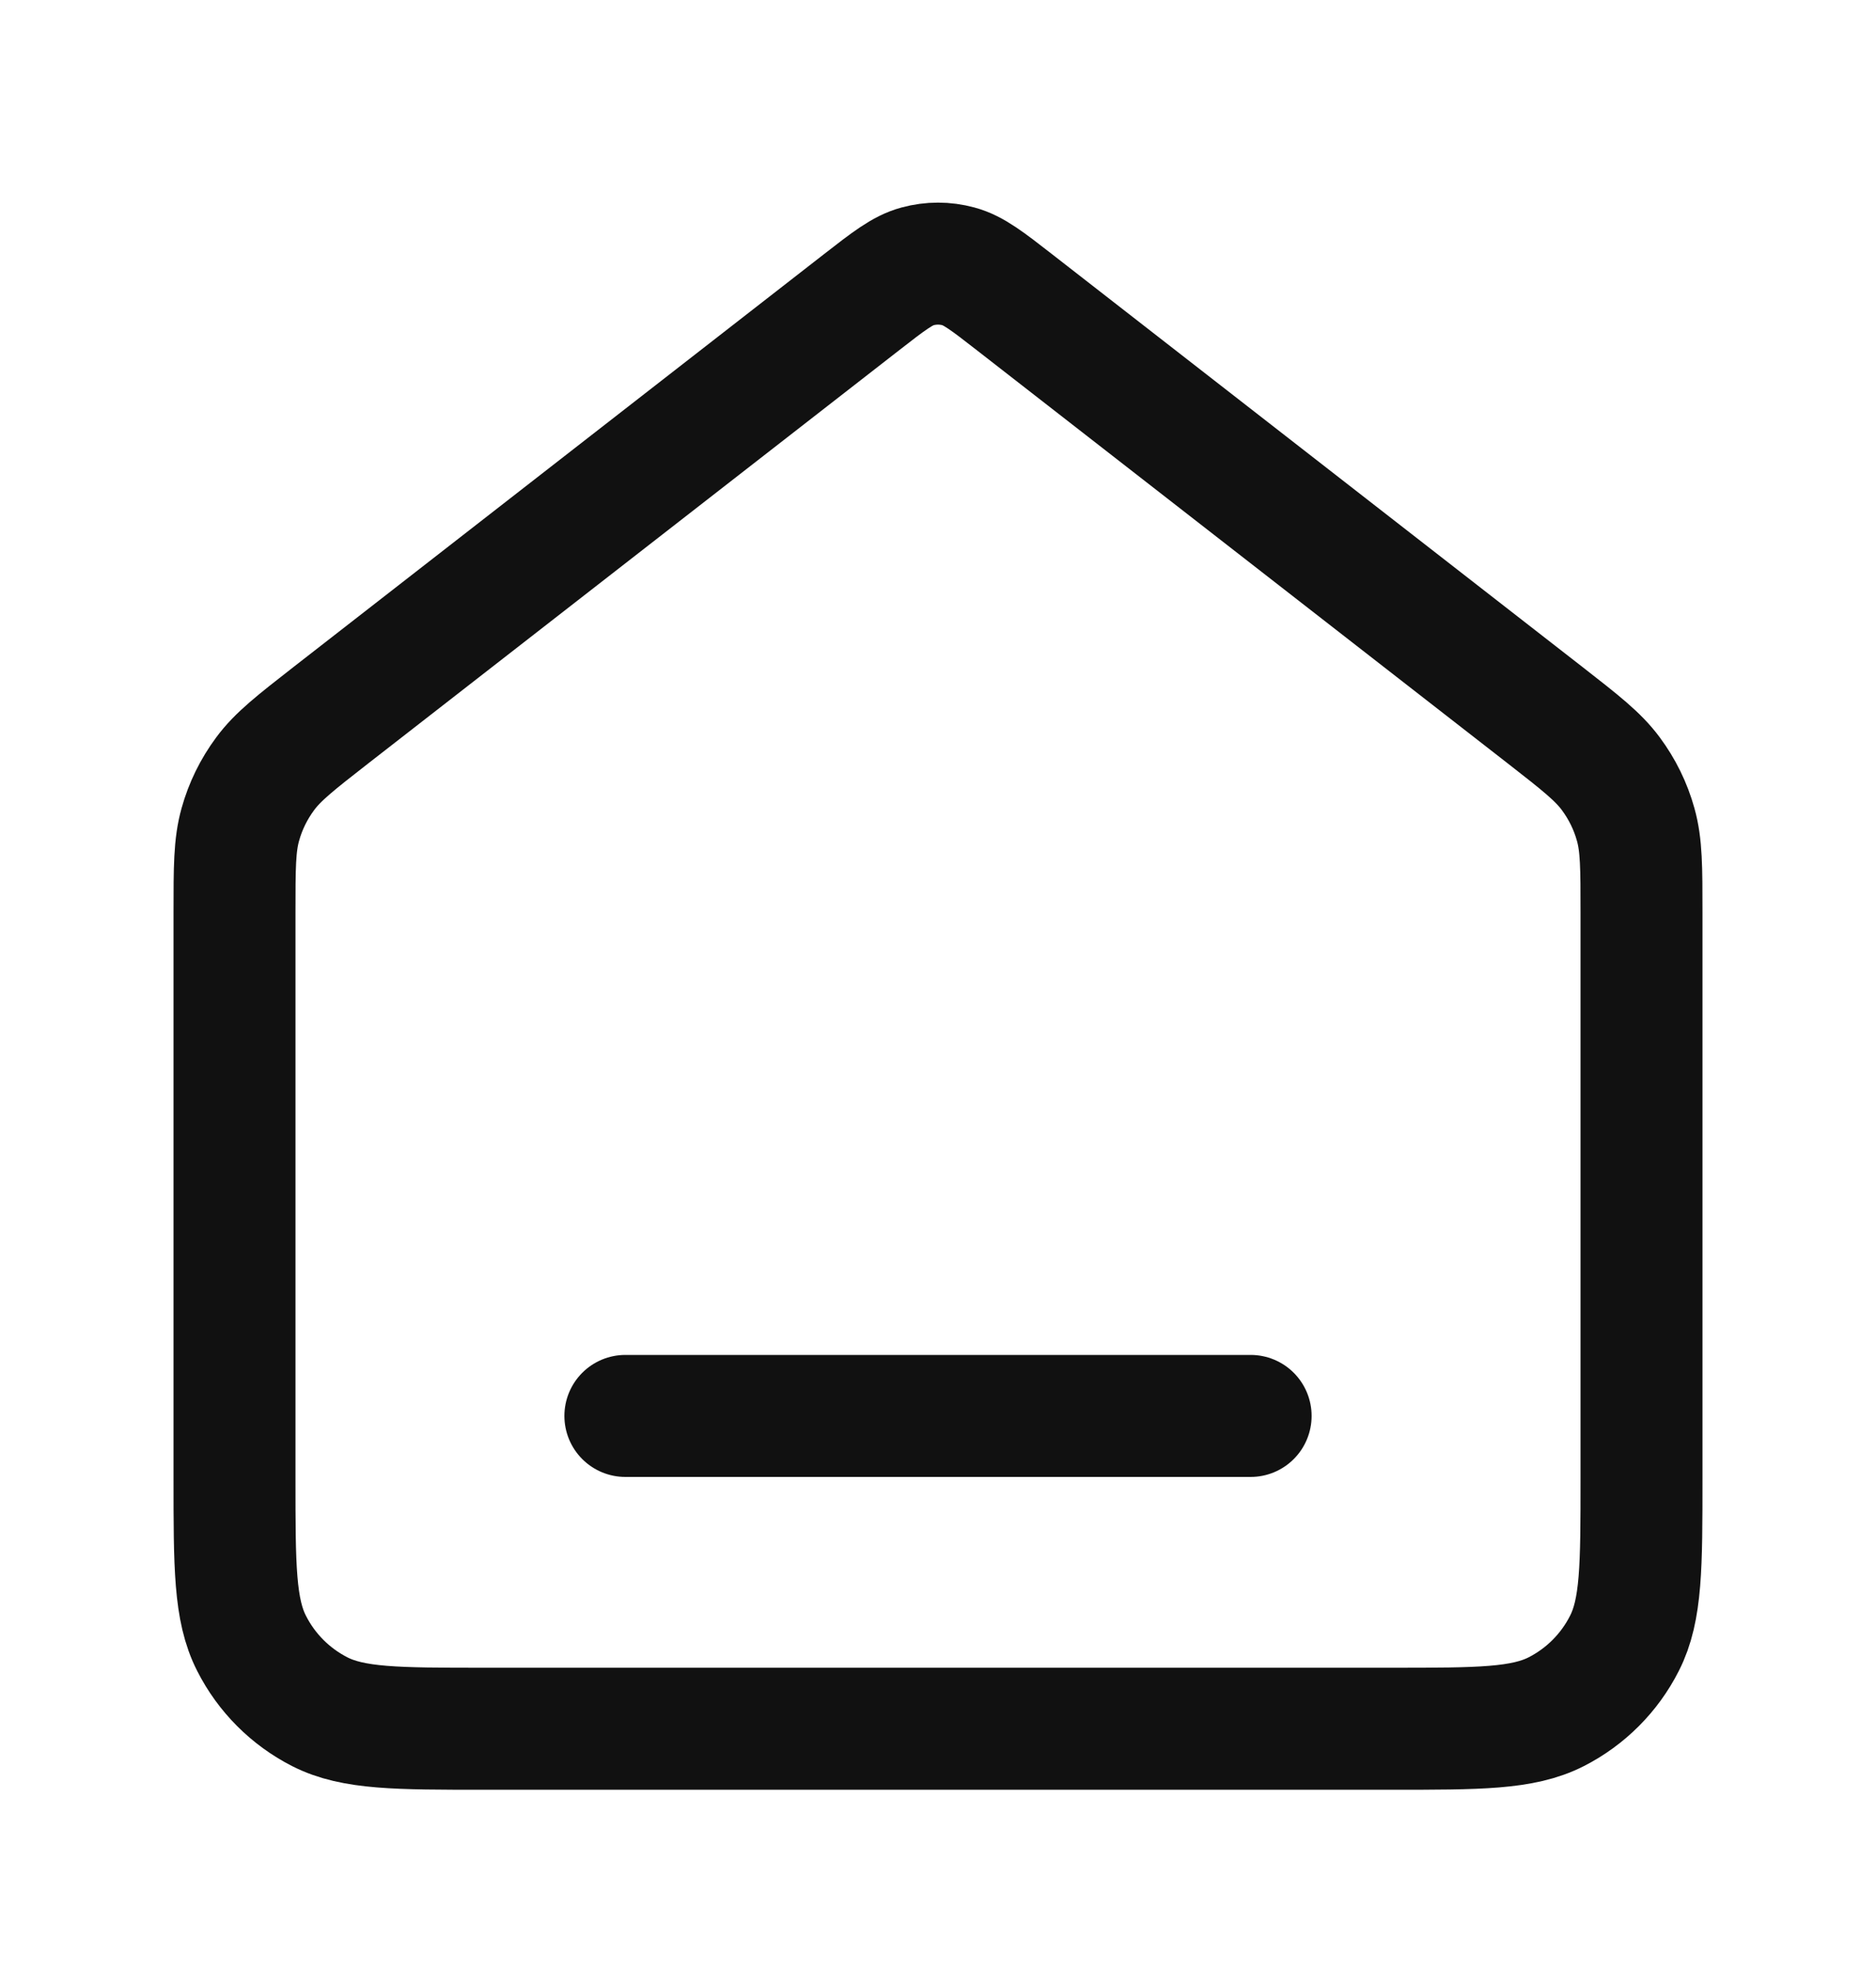 <svg width="20" height="21" viewBox="0 0 20 21" fill="none" xmlns="http://www.w3.org/2000/svg">
<g id="home-line">
<path id="Icon" d="M6.667 15.086H13.333M9.181 3.223L3.529 7.619C3.152 7.913 2.963 8.06 2.827 8.244C2.706 8.407 2.616 8.59 2.562 8.785C2.5 9.006 2.5 9.245 2.5 9.724V15.753C2.5 16.686 2.5 17.153 2.682 17.509C2.841 17.823 3.096 18.078 3.41 18.238C3.767 18.419 4.233 18.419 5.167 18.419H14.833C15.767 18.419 16.233 18.419 16.59 18.238C16.904 18.078 17.159 17.823 17.318 17.509C17.5 17.153 17.5 16.686 17.5 15.753V9.724C17.5 9.245 17.5 9.006 17.438 8.785C17.384 8.59 17.294 8.407 17.173 8.244C17.037 8.06 16.848 7.913 16.471 7.619L10.819 3.223C10.526 2.995 10.379 2.881 10.218 2.838C10.075 2.799 9.925 2.799 9.782 2.838C9.621 2.881 9.474 2.995 9.181 3.223Z" stroke="#111111" stroke-width="1.3" stroke-linecap="round" stroke-linejoin="round"/>
</g>
</svg>
